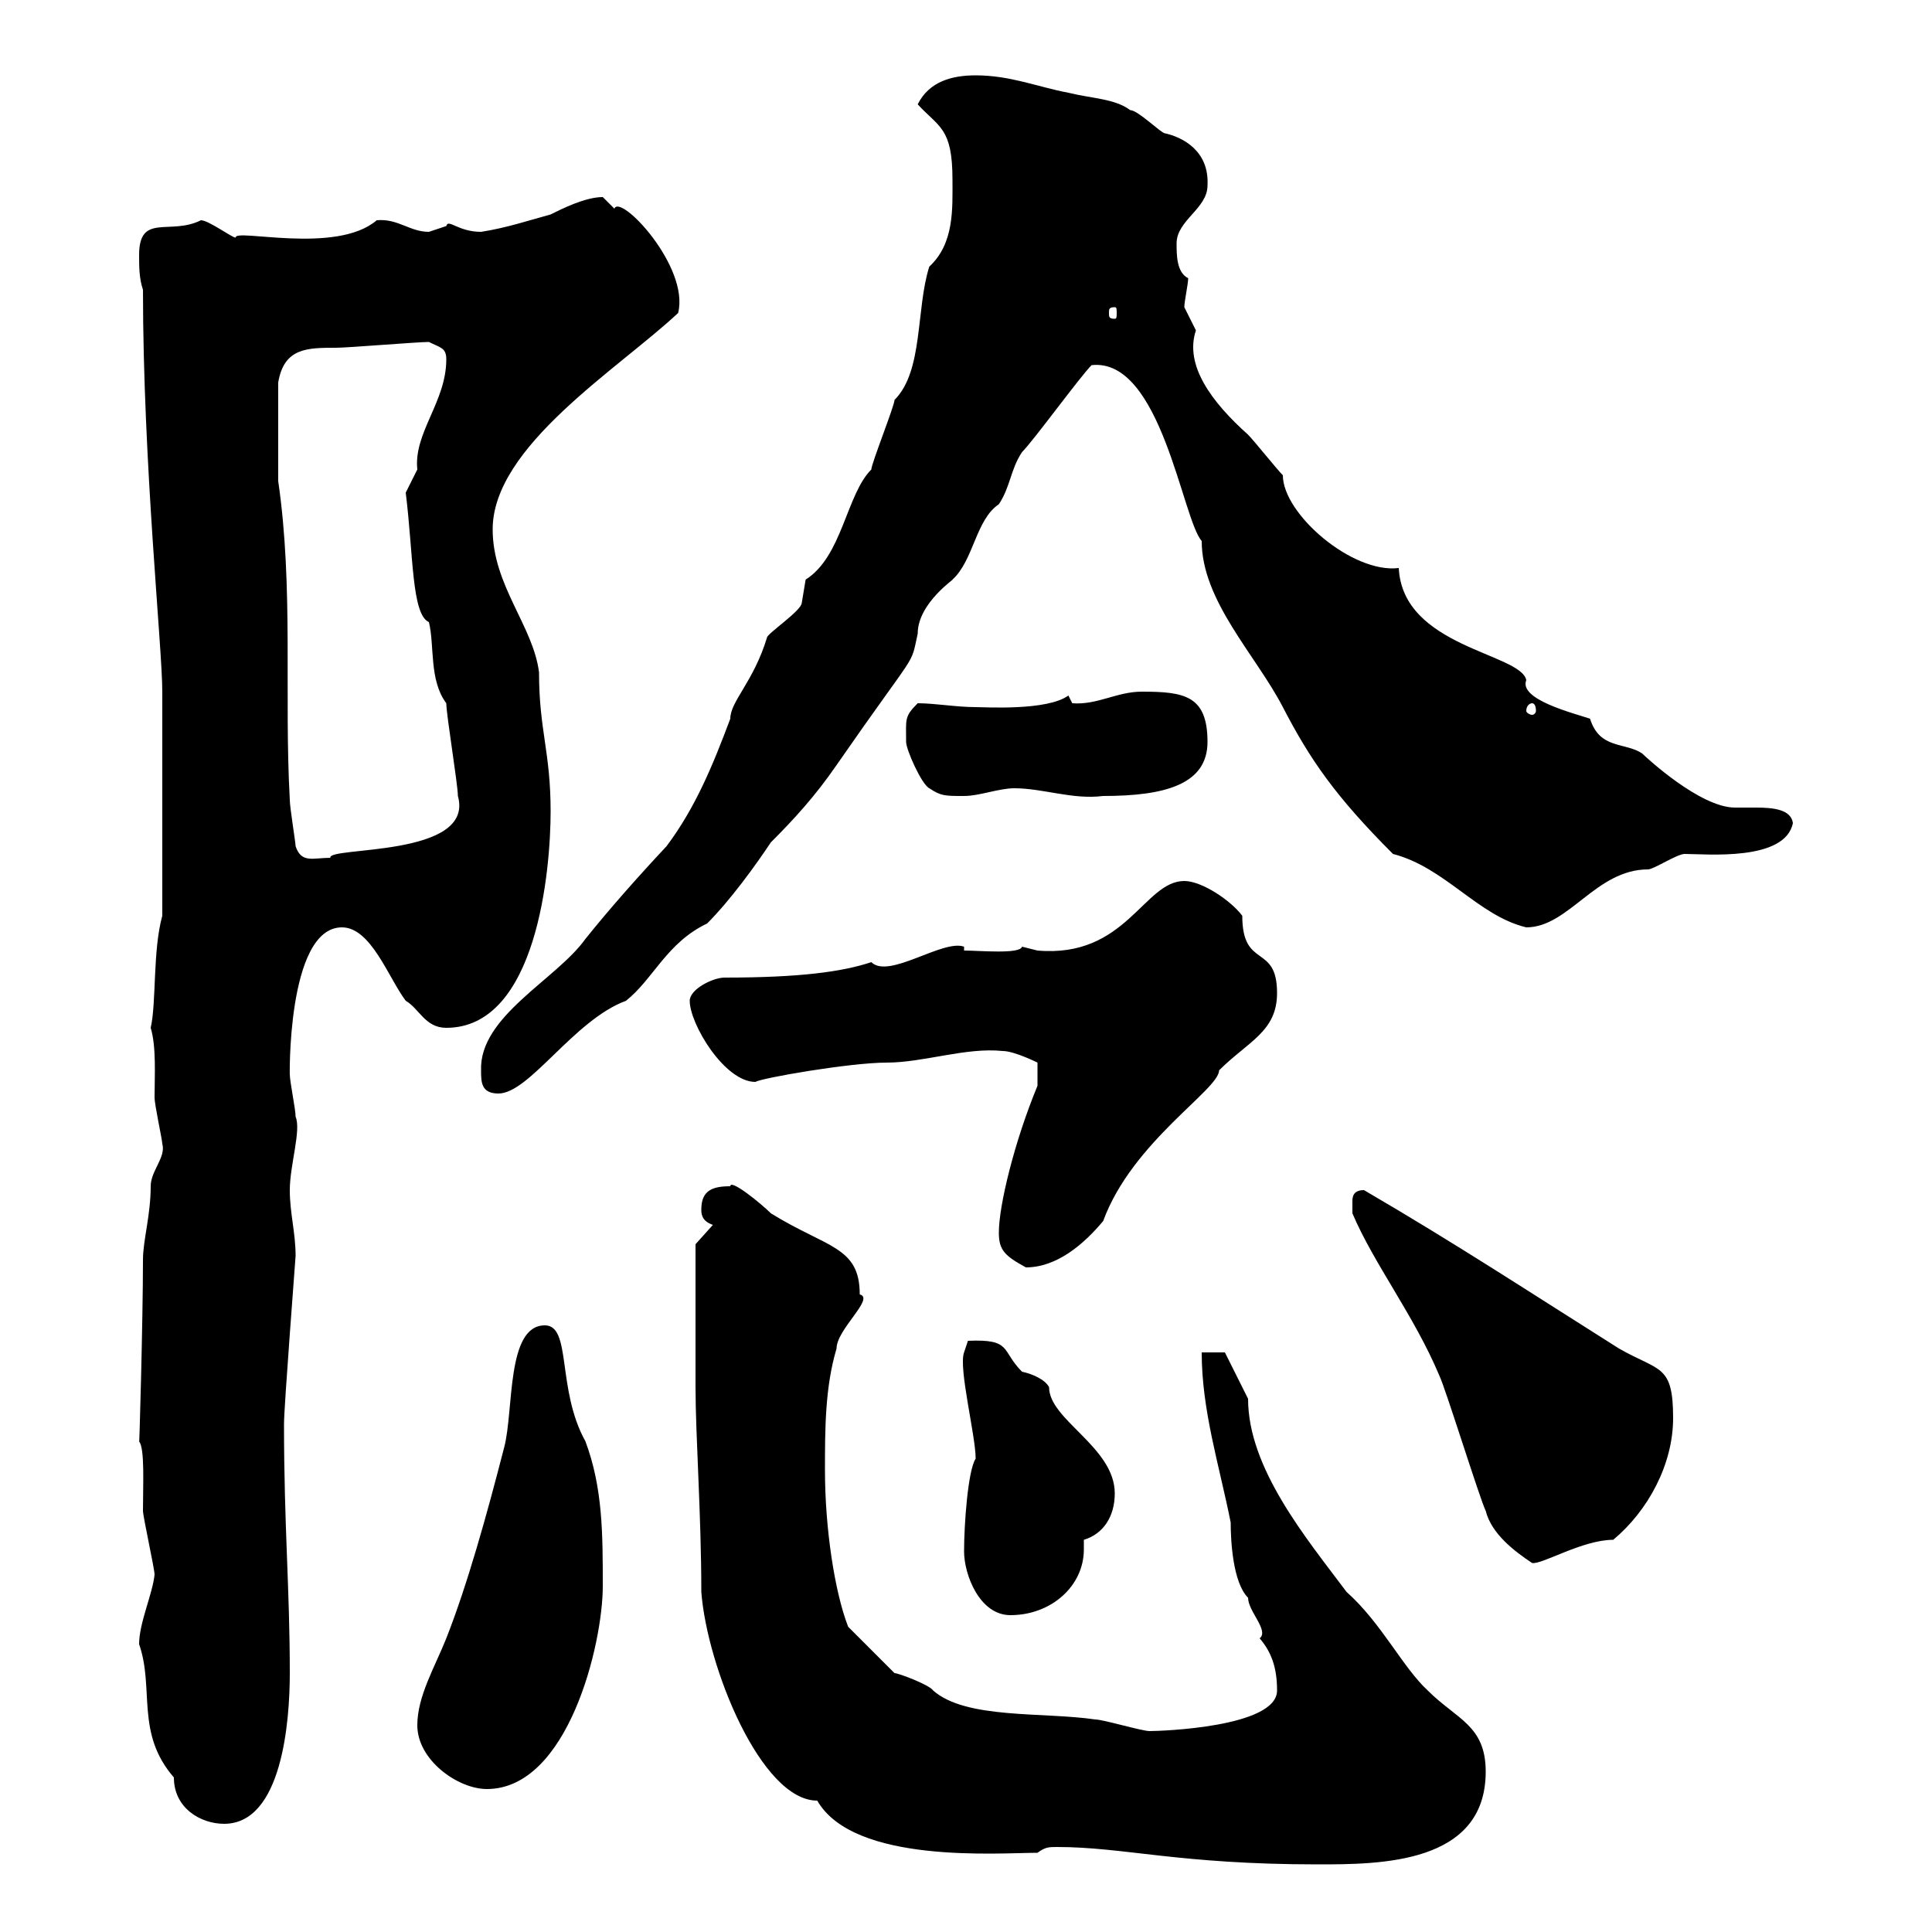 <svg xmlns="http://www.w3.org/2000/svg" xmlns:xlink="http://www.w3.org/1999/xlink" width="300" height="300"><path d="M164.10 286.80C174.60 286.80 183 289.50 204.60 289.50C214.20 289.50 230.70 289.50 230.70 275.10C230.70 267.90 226.20 267 221.70 262.50C217.80 258.90 214.50 252 209.10 247.20C202.80 238.80 193.80 228 193.80 217.20C192.90 215.40 190.20 210 190.20 210L186.60 210C186.60 219 189.30 227.40 191.10 236.40C191.10 239.10 191.40 245.70 193.80 248.10C193.80 250.20 197.10 253.20 195.60 254.40C197.40 256.50 198.30 258.90 198.30 262.50C198.30 268.20 180.30 268.80 178.50 268.80C177.30 268.80 171.30 267 170.10 267C162 265.80 150 267 144.90 262.50C144.30 261.60 139.50 259.80 138.90 259.80L131.70 252.60C129.60 247.20 128.10 237.30 128.10 228.30C128.10 222 128.10 215.40 129.90 209.40C129.90 206.40 135.90 201.60 133.50 201C133.50 193.50 128.40 193.80 119.70 188.40C118.20 186.90 113.40 183 113.40 184.20C110.70 184.20 108.90 184.80 108.90 187.80C108.90 188.40 108.90 189.60 110.70 190.20L108 193.20C108 196.20 108 210 108 215.40C108 222.90 108.90 235.20 108.90 247.20C109.80 258.90 118.20 279.60 126.90 279.60C132.60 289.50 155.10 287.70 161.10 287.70C162.30 286.80 162.90 286.80 164.10 286.80ZM21.60 255.30C24 262.20 21 269.10 27 276C27 280.80 31.20 283.20 34.80 283.20C43.80 283.20 45 267.30 45 259.80C45 246.60 44.10 237 44.10 221.10C44.10 218.40 45.90 195.30 45.90 195C45.90 191.40 45 188.40 45 184.80C45 180.90 46.80 175.50 45.90 173.40C45.90 172.20 45 168 45 166.80C45 168.30 44.40 144 53.10 144C57.60 144 60.30 151.80 63 155.40C65.10 156.60 66 159.60 69.30 159.60C83.40 159.60 85.50 135 85.50 126C85.50 116.70 83.70 113.40 83.70 104.40C82.80 97.20 76.50 90.90 76.50 82.20C76.50 69.30 96 57.30 105.30 48.60C107.10 41.40 96.30 30 95.40 32.40C95.40 32.40 93.60 30.60 93.60 30.60C90.90 30.60 87.30 32.40 85.50 33.30C82.20 34.20 78.60 35.40 74.70 36C71.10 36 69.60 33.90 69.30 35.10C69.30 35.10 66.60 36 66.60 36C63.60 36 61.80 33.90 58.50 34.20C52.20 39.60 36.30 35.40 36.60 36.90C36 36.90 32.40 34.20 31.20 34.20C26.40 36.60 21.60 33 21.60 39.60C21.60 41.40 21.60 43.20 22.20 45C22.20 72 25.20 100.50 25.20 107.40C25.20 114 25.20 129 25.20 142.20C23.70 147.60 24.30 155.70 23.40 159.60C24.30 162.60 24 167.10 24 170.40C24 171.60 25.20 177 25.20 177.60C25.80 179.70 23.40 181.80 23.40 184.20C23.40 188.70 22.20 192.60 22.20 195.60C22.20 204.90 21.60 226.20 21.60 223.80C22.50 225 22.20 230.40 22.20 234.60C22.20 235.50 24 243.60 24 244.50C23.70 247.50 21.60 252 21.60 255.30ZM64.80 267.90C64.80 273.30 71.10 277.80 75.60 277.80C88.20 277.80 93.60 255.30 93.60 246.30C93.60 238.20 93.60 231 90.90 223.80C86.40 215.70 88.80 205.80 84.60 205.80C78.60 205.80 79.80 219 78.30 224.70C75.60 235.20 72.60 246 69.30 254.40C67.50 258.90 64.80 263.40 64.80 267.90ZM149.70 240.90C149.70 244.50 152.10 250.80 156.90 250.80C163.20 250.80 168.30 246.30 168.30 240.60C168.30 240.30 168.30 240 168.30 239.10C171.30 238.20 173.10 235.50 173.10 231.90C173.10 224.70 162.90 220.50 162.90 215.40C162.30 214.20 160.20 213.30 158.70 213C155.40 209.70 157.20 207.90 150.30 208.20L149.70 210C148.80 212.40 151.50 222.90 151.50 226.50C150.30 228.30 149.70 236.70 149.70 240.90ZM210 188.40C213.30 196.20 219.60 204.30 223.50 213.60C224.40 215.40 229.80 232.80 230.70 234.60C231.60 238.20 235.20 240.90 237.90 242.70C239.40 243 245.70 239.10 250.50 239.10C255.90 234.60 259.80 227.40 259.80 220.20C259.80 211.80 257.70 213 251.40 209.40C237.60 200.70 226.20 193.20 211.80 184.80C210 184.80 210 186 210 186.60C210 187.80 210 188.40 210 188.40ZM155.10 191.40C155.10 194.10 156 195 159.30 196.80C164.10 196.80 168.30 193.20 171.30 189.60C175.80 177.30 189.30 169.20 189.30 166.20C193.80 161.70 198.30 160.20 198.30 154.20C198.30 146.40 192.90 150.60 192.90 142.20C191.10 139.80 186.60 136.80 183.90 136.80C177.60 136.80 174.90 148.80 161.10 147.60C161.10 147.60 158.70 147 158.70 147C158.40 148.20 152.10 147.60 149.70 147.60L149.70 147C146.40 145.80 138 152.10 135.30 149.40C130.80 150.90 124.20 151.80 112.50 151.80C110.70 151.80 107.10 153.60 107.10 155.40C107.10 159 112.50 168 117.30 168C118.20 167.40 132 165 137.70 165C143.40 165 150 162.60 155.70 163.20C157.50 163.20 161.10 165 161.10 165L161.10 168.60C157.50 177.30 155.10 187.20 155.10 191.40ZM74.70 166.20C74.70 168 74.70 169.80 77.40 169.80C82.20 169.80 89.10 158.40 97.20 155.40C101.40 152.10 103.50 146.40 109.80 143.40C113.40 139.80 117.30 134.40 119.70 130.80C123.30 127.20 126.60 123.60 129.90 118.80C142.80 100.20 141.30 103.80 142.50 98.40C142.50 93.60 148.50 89.70 147.90 90C151.20 87 151.50 80.70 155.10 78.30C156.90 75.60 156.90 72.90 158.70 70.20C160.50 68.40 167.70 58.50 169.50 56.70C180.30 55.50 183.60 80.70 186.60 84C186.60 93.30 195 101.70 199.20 109.80C203.40 117.90 207.30 123.60 216.30 132.60C224.40 134.70 229.50 142.20 237 144C243.60 144 247.80 135 255.90 135C256.80 135 260.40 132.60 261.60 132.60C264.90 132.60 277.20 133.80 278.40 127.80C278.10 125.70 275.40 125.40 272.70 125.40C271.20 125.40 270.30 125.40 269.40 125.40C264 125.40 255.60 117.60 255 117C252.30 115.20 248.40 116.40 246.90 111.60C244.20 110.70 235.80 108.60 237 105.60C236.10 101.40 217.80 100.50 217.20 88.20C210 89.10 199.20 79.80 199.20 73.80C198.30 72.90 194.70 68.40 193.80 67.50C188.10 62.40 183.90 56.70 185.70 51.30C185.70 51.30 183.90 47.70 183.90 47.70C183.90 46.80 184.50 44.10 184.50 43.20C182.70 42.30 182.70 39.60 182.70 37.80C182.70 34.20 187.50 32.40 187.50 28.80C187.80 23.40 183.60 21.30 180.90 20.70C180.30 20.70 176.70 17.10 175.50 17.10C173.10 15.30 169.50 15.30 165.90 14.40C161.10 13.50 156.90 11.70 151.50 11.70C147.90 11.70 144.30 12.60 142.50 16.20C145.80 19.80 147.90 19.80 147.90 27.90C147.90 32.40 148.20 37.80 144.30 41.40C142.20 48 143.40 57.60 138.90 62.10C138.90 63 135.30 72 135.30 72.90C131.40 76.80 130.80 86.40 125.10 90C125.10 90 124.50 93.60 124.50 93.60C124.50 94.80 119.10 98.40 119.10 99C117 105.90 113.40 108.90 113.40 111.60C110.70 118.80 108 125.40 103.50 131.40C99 136.20 94.50 141.30 90.90 145.80C86.40 152.10 74.40 157.80 74.70 166.20ZM45.90 131.40C45.90 130.80 45 125.40 45 124.20C44.10 108 45.60 91.20 43.20 74.70C43.20 72.90 43.20 65.70 43.20 59.40C44.10 54 47.70 54 52.20 54C54 54 64.80 53.10 66.60 53.10C68.40 54 69.30 54 69.30 55.80C69.30 62.40 64.20 67.20 64.80 72.90C64.80 72.90 63 76.50 63 76.50C64.20 86.10 63.90 95.40 66.60 96.60C67.50 100.20 66.60 105.60 69.30 109.20C69.30 111 71.10 121.80 71.10 123.60C73.80 133.20 50.70 131.40 51.30 133.20C48.60 133.20 46.80 134.10 45.90 131.40ZM144.30 122.40C146.10 123.60 146.70 123.60 149.70 123.60C152.10 123.60 155.10 122.40 157.50 122.40C162 122.40 166.50 124.20 171.30 123.60C180.90 123.60 187.50 121.80 187.50 115.20C187.50 108 183.90 107.40 177.30 107.40C173.40 107.40 170.40 109.50 166.50 109.20C166.50 109.20 165.90 108 165.90 108C162.60 110.40 153 109.80 151.50 109.80C148.50 109.80 145.20 109.20 142.50 109.20C140.40 111.30 140.70 111.60 140.70 115.20C140.70 116.40 143.10 121.80 144.30 122.40ZM237.90 109.20C238.20 109.20 238.50 109.50 238.50 110.40C238.50 110.70 238.20 111 237.90 111C237.60 111 237 110.70 237 110.40C237 109.50 237.60 109.20 237.90 109.20ZM173.10 47.70C173.40 47.70 173.40 48 173.40 48.60C173.40 49.20 173.40 49.50 173.10 49.50C172.20 49.50 172.20 49.20 172.20 48.60C172.20 48 172.20 47.70 173.10 47.70Z"/></svg>